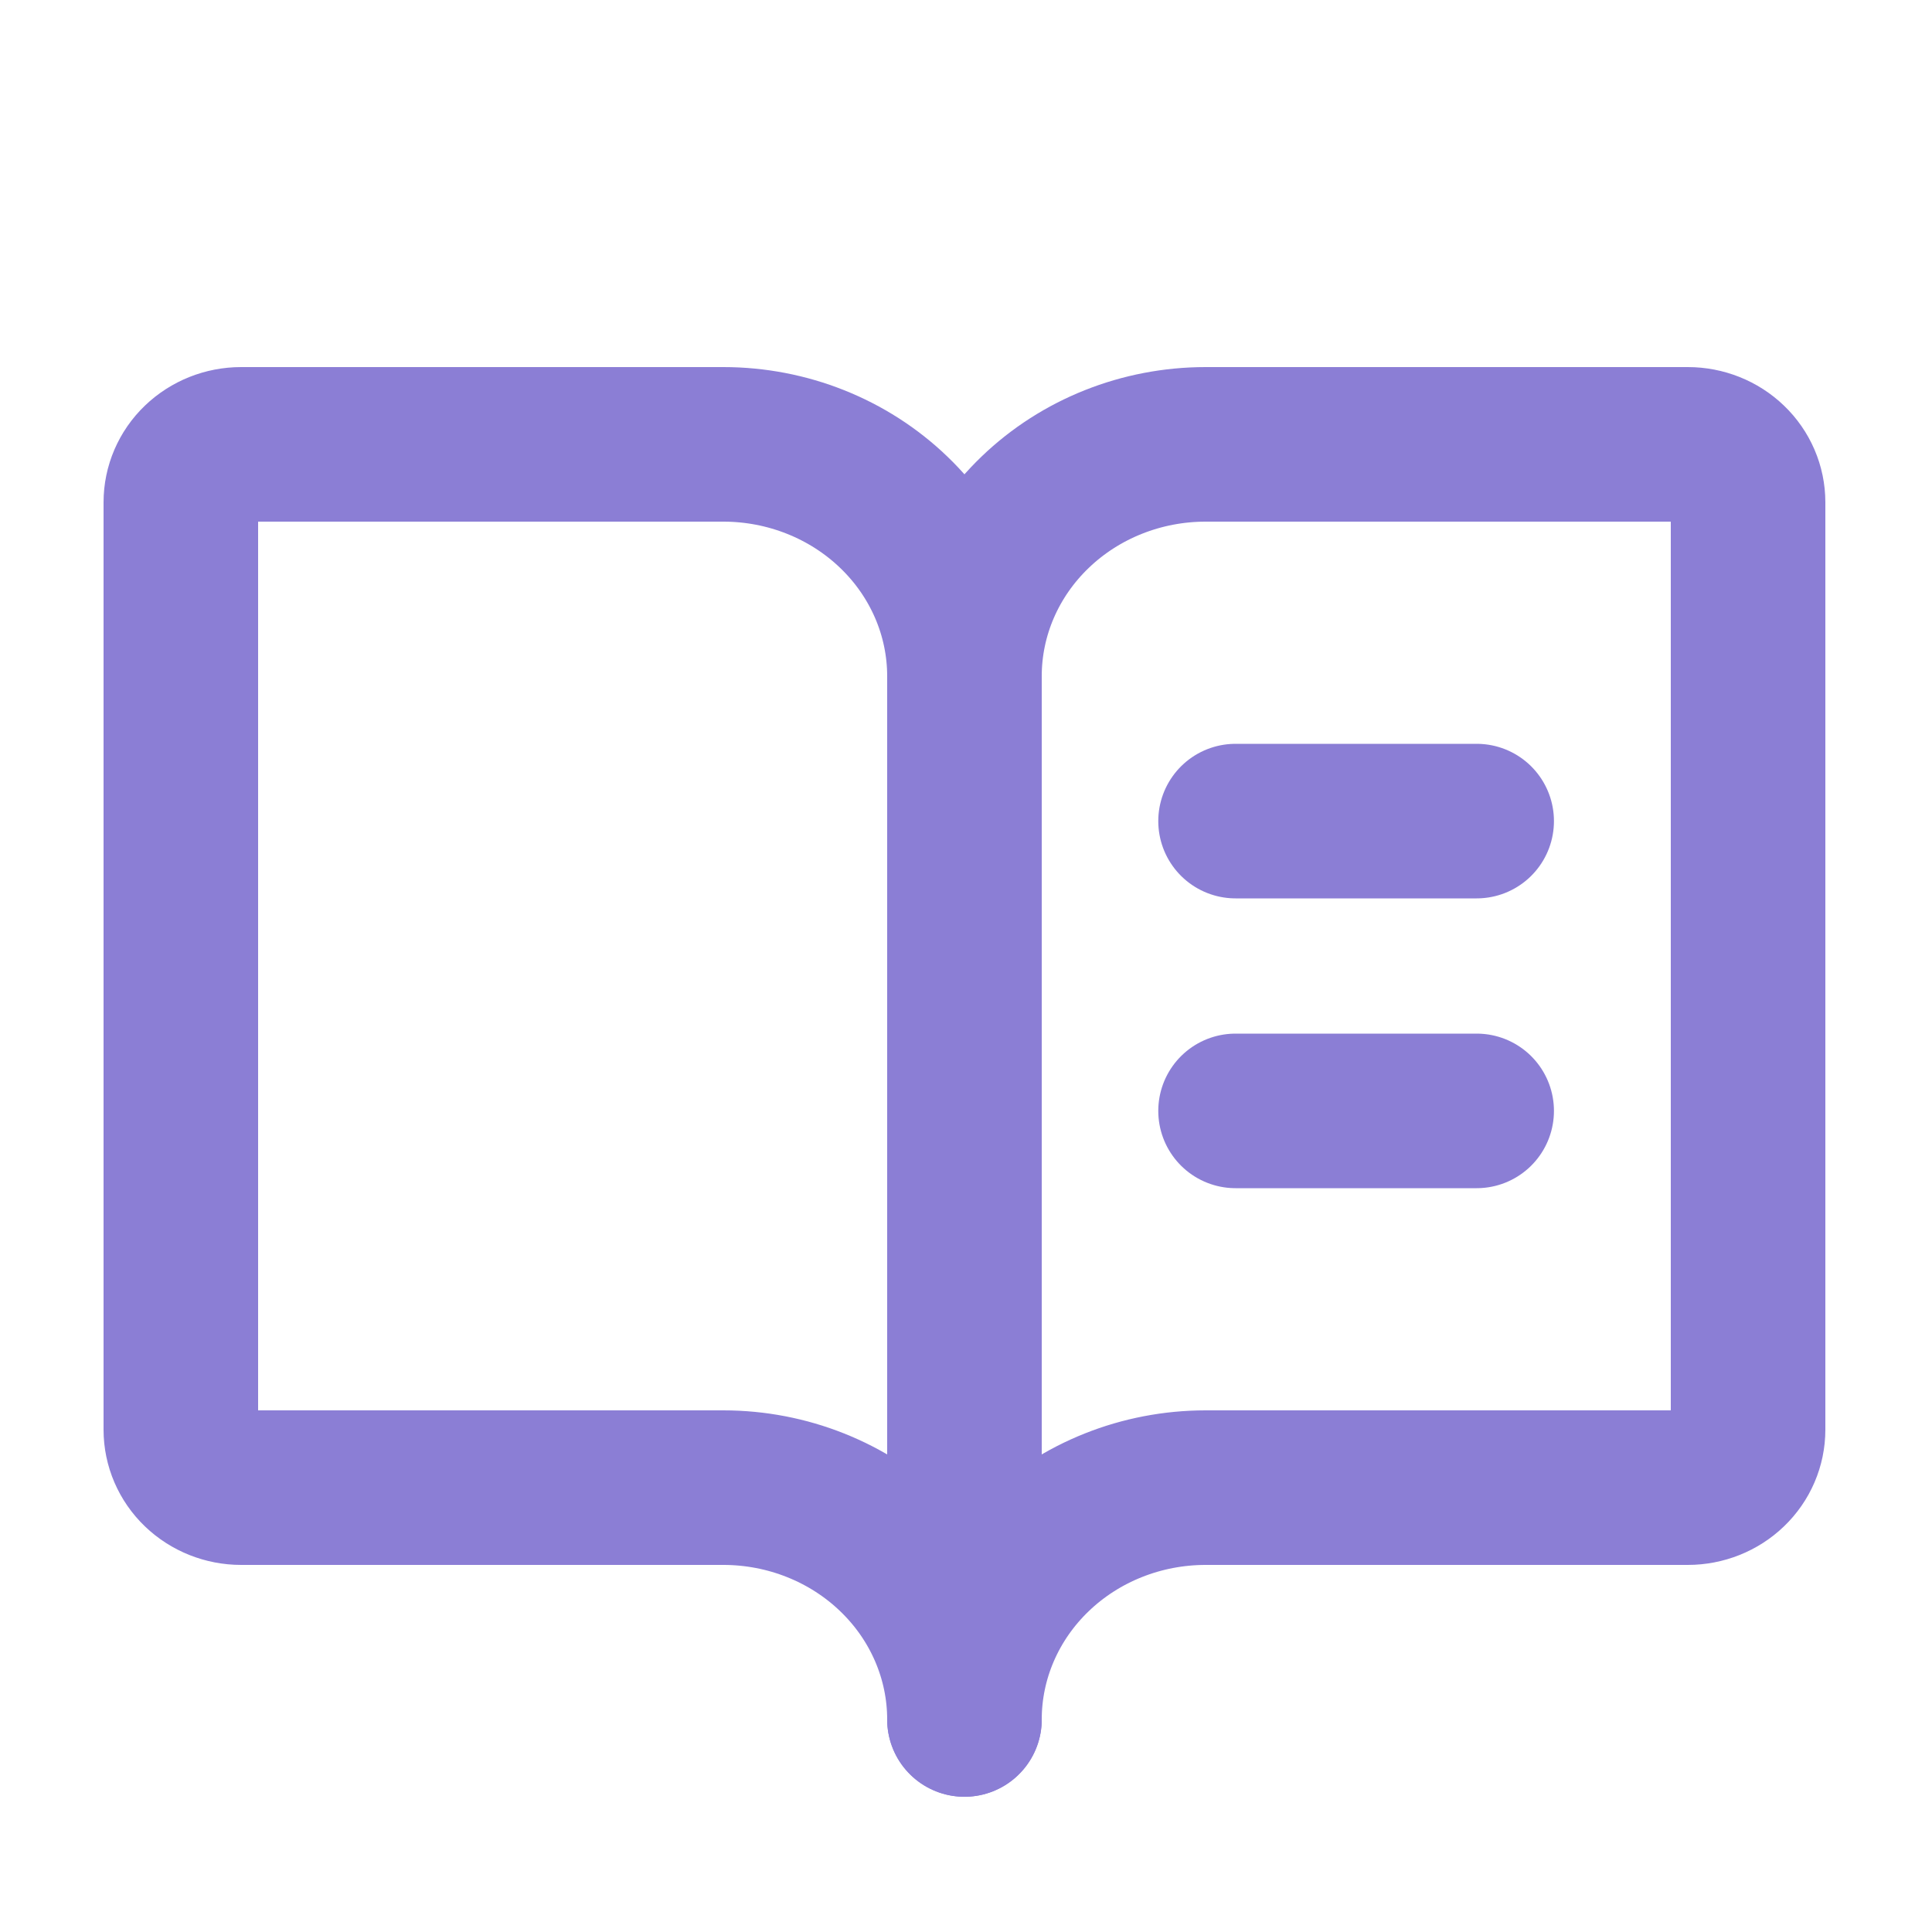 <svg width="25" height="25" viewBox="0 0 25 25" fill="none" xmlns="http://www.w3.org/2000/svg">
<g clip-path="url(#clip0_421_4734)">
<path d="M12.48 8.75C12.48 7.954 12.809 7.191 13.394 6.629C13.979 6.066 14.773 5.75 15.601 5.75H21.84C22.047 5.75 22.246 5.829 22.392 5.97C22.538 6.11 22.62 6.301 22.62 6.5V18.5C22.62 18.699 22.538 18.89 22.392 19.03C22.246 19.171 22.047 19.25 21.84 19.25H15.601C14.773 19.25 13.979 19.566 13.394 20.129C12.809 20.691 12.48 21.454 12.48 22.25" stroke="#8B7ED5" stroke-width="2" stroke-linecap="round" stroke-linejoin="round"/>
<path d="M2.34 18.5C2.34 18.699 2.422 18.89 2.568 19.03C2.715 19.171 2.913 19.25 3.12 19.25H9.36C10.187 19.25 10.981 19.566 11.566 20.129C12.151 20.691 12.48 21.454 12.48 22.25V8.75C12.48 7.954 12.151 7.191 11.566 6.629C10.981 6.066 10.187 5.75 9.36 5.75H3.12C2.913 5.75 2.715 5.829 2.568 5.97C2.422 6.11 2.34 6.301 2.34 6.5V18.5Z" stroke="#8B7ED5" stroke-width="2" stroke-linecap="round" stroke-linejoin="round"/>
<path d="M15.988 10.625H19.108" stroke="#8B7ED5" stroke-width="2" stroke-linecap="round" stroke-linejoin="round"/>
<path d="M15.988 14.375H19.108" stroke="#8B7ED5" stroke-width="2" stroke-linecap="round" stroke-linejoin="round"/>
</g>
<defs>
<clipPath id="clip0_421_4734">
<rect width="24.96" height="24" fill="white" transform="translate(0 0.5)"/>
</clipPath>
</defs>
</svg>
